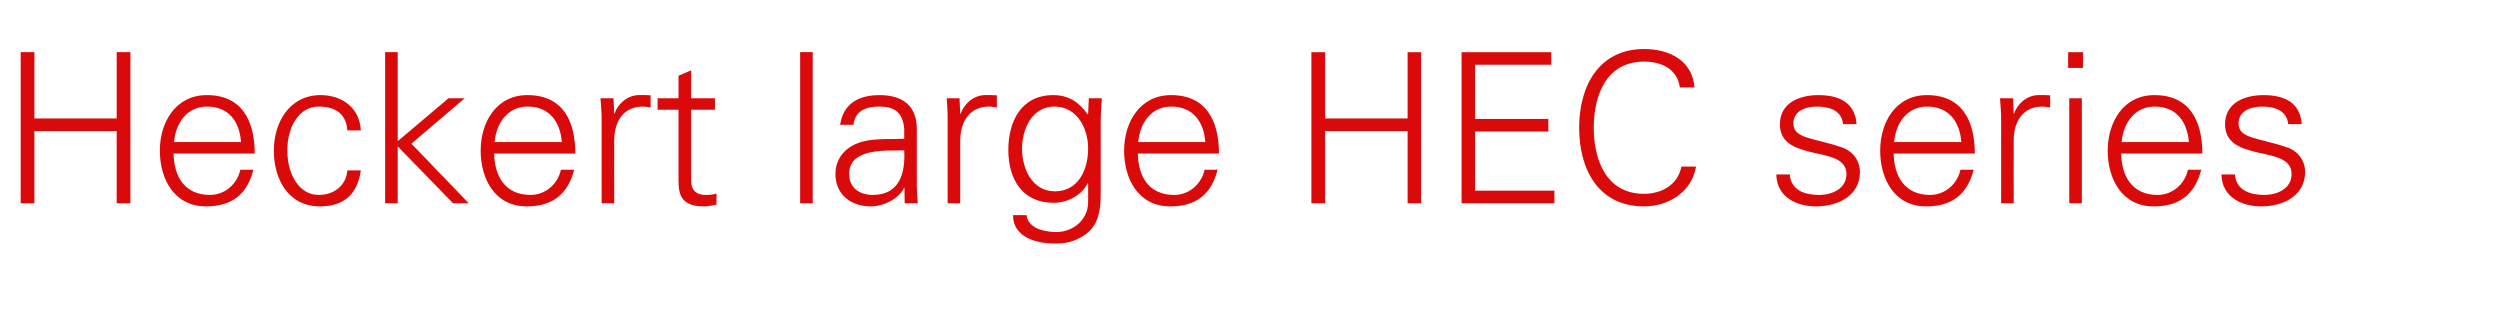 <?xml version="1.0" standalone="no"?><!DOCTYPE svg PUBLIC "-//W3C//DTD SVG 1.1//EN" "http://www.w3.org/Graphics/SVG/1.1/DTD/svg11.dtd"><svg xmlns="http://www.w3.org/2000/svg" version="1.1" width="1112px" height="140.7px" viewBox="0 -23 1112 140.7" style="top:-23px"><desc>Heckert large HEC series</desc><defs/><g id="Polygon376404"><path d="m9.2 67.4l0-67.2l6.1 0l0 29.5l36.6 0l0-29.5l6.1 0l0 67.2l-6.1 0l0-32.1l-36.6 0l0 32.1l-6.1 0zm68-22.1c.2 10 4.7 18.4 16.2 18.4c6.6 0 12.1-4.8 13.5-11.2c0 0 5.8 0 5.8 0c-2.8 11.2-9.8 16.3-21.1 16.3c-14 0-20.5-12-20.5-24.8c0-12.6 7-24.7 20.9-24.7c15.6 0 21.3 11.4 21.3 26c0 0-36.1 0-36.1 0zm30-5.1c-.6-9-5.4-15.8-15.1-15.8c-9.1 0-14 7.6-14.7 15.8c0 0 29.8 0 29.8 0zm47.3-5.2c-.5-7.2-5.1-10.6-12.8-10.6c-8.6 0-13.9 8.9-13.9 19.5c0 10.7 5.3 19.8 13.9 19.8c7.3 0 12.3-4.5 12.8-10.9c0 0 6 0 6 0c-1.5 10.7-7.6 16-18.2 16c-14 0-20.5-12-20.5-24.8c0-12.6 7-24.7 20.8-24.7c9.6 0 17.4 5.7 17.9 15.7c0 0-6 0-6 0zm22.4 4.8l22.6-19.1l7.2 0l-23.7 20.2l25.5 26.5l-7 0l-24.6-25.3l0 25.3l-5.6 0l0-67.2l5.6 0l0 39.6zm42.9 5.5c.2 10 4.8 18.4 16.2 18.4c6.6 0 12.1-4.8 13.5-11.2c0 0 5.9 0 5.9 0c-2.9 11.2-9.9 16.3-21.2 16.3c-13.9 0-20.4-12-20.4-24.8c0-12.6 6.9-24.7 20.8-24.7c15.7 0 21.3 11.4 21.3 26c0 0-36.1 0-36.1 0zm30.1-5.1c-.7-9-5.5-15.8-15.2-15.8c-9.1 0-14 7.6-14.7 15.8c0 0 29.9 0 29.9 0zm23.3 27.2l-5.6 0c0 0-.03-36.21 0-36.2c.1-3.6-.3-7.4-.5-10.5c0-.03 5.8 0 5.8 0l.3 6.9c0 0 .14-.04.1 0c1.7-4.8 5.9-8.1 10.6-8.3c1.8-.1 3.7 0 5.5.1c0 0 0 5.4 0 5.4c-1.1-.1-2.3-.4-3.4-.4c-8.3 0-12.7 6-12.8 14.9c-.05-.01 0 28.1 0 28.1zm28.6-41.6l-9.3 0l0-5.1l9.3 0l0-10l5.6-2.4l0 12.4l10.6 0l0 5.1l-10.6 0c0 0 .01 31.27 0 31.3c-.1 4.3 2.2 6.6 6.4 6.6c1.7 0 3.4-.1 4.9-.6c0 0 0 4.9 0 4.9c-1.8.4-3.8.8-5.7.8c-11.8 0-11.2-7.5-11.2-13.9c.03.03 0-29.1 0-29.1zm59.7 41.6l-5.6 0l0-67.2l5.6 0l0 67.2zm26.7-3.7c12.2 0 14.5-10.1 14-19.8c-7.9.2-24.5-1.3-24.5 10.5c0 6.3 4.8 9.3 10.5 9.3zm14-29.3c-.6-7.6-4.5-10-11.1-10c-5.9 0-10.7 1.8-11.5 8.1c0 0-5.9 0-5.9 0c1.4-9.6 8.5-13.2 17.5-13.2c10.3 0 16.7 4.7 16.6 15.4c0 0 0 22.2 0 22.2c-.1 3.6.2 7.3.4 10.5c.02 0-5.8 0-5.8 0l-.1-6.9l-.2 0c0 0-.3.67-.3.7c-2.1 3.9-8.3 7.6-14.6 7.6c-8.7 0-15.6-5.3-15.6-14.4c0-6.4 3.8-11.2 9.4-13.5c6.3-2.7 14.4-1.8 21.2-2.2c0 0 0-4.3 0-4.3zm24.9 33l-5.6 0c0 0 .03-36.21 0-36.2c.1-3.6-.2-7.4-.4-10.5c-.03-.03 5.7 0 5.7 0l.3 6.9c0 0 .21-.04.2 0c1.7-4.8 5.9-8.1 10.5-8.3c1.9-.1 3.8 0 5.6.1c0 0 0 5.4 0 5.4c-1.1-.1-2.3-.4-3.4-.4c-8.3 0-12.7 6-12.9 14.9c.02-.01 0 28.1 0 28.1zm41.9-43c-10.1 0-14.4 10.2-14.4 18.8c0 8.6 4.4 18.9 14.6 18.9c10.7 0 14.8-10 14.8-19.1c0-8.9-4.9-18.6-15-18.6zm15.3-3.7c0 0 5.75-.03 5.8 0c-.2 3.1-.5 6.9-.5 10.5c0 0 0 28 0 28c0 9.3.5 19.1-9.9 23.9c-3.7 1.8-6.2 2.2-10.6 2.2c-8.5 0-18.5-2.9-18.5-12.6c0 0 6 0 6 0c.7 5.6 7.3 7.5 13.3 7.5c7.2 0 13.9-5.2 14.1-13c0 .02 0-8.7 0-8.7c0 0-.18-.03-.2 0c-2.7 5.5-9.1 8.7-15.2 8.7c-14 0-20.1-10.7-20.1-23.5c0-12.7 5.7-24.4 20-24.4c6.8 0 11.6 3.2 15.3 8.6c.02.03.2-.3.2-.3l.3-6.9zm21.8 24.6c.2 10 4.7 18.4 16.2 18.4c6.6 0 12.1-4.8 13.5-11.2c0 0 5.8 0 5.8 0c-2.9 11.2-9.8 16.3-21.1 16.3c-14 0-20.5-12-20.5-24.8c0-12.6 7-24.7 20.9-24.7c15.6 0 21.3 11.4 21.3 26c0 0-36.1 0-36.1 0zm30-5.1c-.6-9-5.5-15.8-15.1-15.8c-9.2 0-14 7.6-14.7 15.8c0 0 29.8 0 29.8 0zm47.2 27.2l0-67.2l6.1 0l0 29.5l36.7 0l0-29.5l6 0l0 67.2l-6 0l0-32.1l-36.7 0l0 32.1l-6.1 0zm66.8 0l0-67.2l39.9 0l0 5.6l-33.9 0l0 24.1l32.6 0l0 5.6l-32.6 0l0 26.3l35.3 0l0 5.6l-41.3 0zm97.1-51.5c-1.1-8.2-8.2-11.5-15.9-11.5c-17.2 0-22.4 15.6-22.4 29.4c0 13.8 5.2 29.4 22.4 29.4c7.5 0 14.9-3.7 16.6-12.1c0 0 6.5 0 6.5 0c-1.9 11.3-12.3 17.7-23.1 17.7c-20.3 0-28.9-16.4-28.9-35c0-18.4 8.7-35 28.9-35c11 0 21.5 5 22.4 17.1c0 0-6.5 0-6.5 0zm61.6 3.4c8.8 0 16.3 3 17 12.9c0 0-6 0-6 0c-.6-5.9-5.8-7.8-11.6-7.8c-5.2 0-10.5 2-10.5 7.5c0 6.9 9 6.3 21.7 10.7c4.8 1.7 7.9 5.9 7.9 10.9c0 10.6-9.8 15.3-19.6 15.3c-8.1 0-17.4-3.8-17.6-14.2c0 0 6 0 6 0c.5 7 6.6 9.1 13 9.1c5.9 0 12.2-2.8 12.2-9.3c0-6.7-7.4-7.9-14.8-9.5c-7.4-1.8-14.8-3.9-14.8-12.6c0-9.7 8.9-13 17.1-13zm33.5 26c.2 10 4.8 18.4 16.2 18.4c6.6 0 12.1-4.8 13.5-11.2c0 0 5.9 0 5.9 0c-2.9 11.2-9.9 16.3-21.2 16.3c-13.9 0-20.4-12-20.4-24.8c0-12.6 6.9-24.7 20.8-24.7c15.6 0 21.3 11.4 21.3 26c0 0-36.1 0-36.1 0zm30.1-5.1c-.7-9-5.5-15.8-15.2-15.8c-9.1 0-14 7.6-14.7 15.8c0 0 29.9 0 29.9 0zm23.3 27.2l-5.6 0c0 0-.03-36.21 0-36.2c.1-3.6-.3-7.4-.5-10.5c0-.03 5.8 0 5.8 0l.3 6.9c0 0 .14-.04.1 0c1.7-4.8 5.9-8.1 10.6-8.3c1.8-.1 3.7 0 5.5.1c0 0 0 5.4 0 5.4c-1.1-.1-2.3-.4-3.4-.4c-8.3 0-12.7 6-12.8 14.9c-.05-.01 0 28.1 0 28.1zm30.3-46.7l0 46.7l-5.6 0l0-46.7l5.6 0zm.5-13.5l-6.6 0l0-7l6.6 0l0 7zm17 38.1c.2 10 4.8 18.4 16.2 18.4c6.6 0 12.1-4.8 13.5-11.2c0 0 5.9 0 5.9 0c-2.9 11.2-9.9 16.3-21.2 16.3c-13.9 0-20.4-12-20.4-24.8c0-12.6 6.9-24.7 20.8-24.7c15.6 0 21.3 11.4 21.3 26c0 0-36.1 0-36.1 0zm30.1-5.1c-.7-9-5.5-15.8-15.2-15.8c-9.1 0-14 7.6-14.7 15.8c0 0 29.9 0 29.9 0zm33.2-20.9c8.9 0 16.3 3 17 12.9c0 0-6 0-6 0c-.6-5.9-5.8-7.8-11.5-7.8c-5.3 0-10.6 2-10.6 7.5c0 6.9 9.1 6.3 21.7 10.7c4.9 1.7 7.9 5.9 7.9 10.9c0 10.6-9.7 15.3-19.6 15.3c-8.1 0-17.4-3.8-17.6-14.2c0 0 6 0 6 0c.5 7 6.7 9.1 13 9.1c5.9 0 12.2-2.8 12.2-9.3c0-6.7-7.4-7.9-14.8-9.5c-7.4-1.8-14.8-3.9-14.8-12.6c0-9.7 8.9-13 17.1-13z" stroke="none" fill="#da0a0a"/></g></svg>